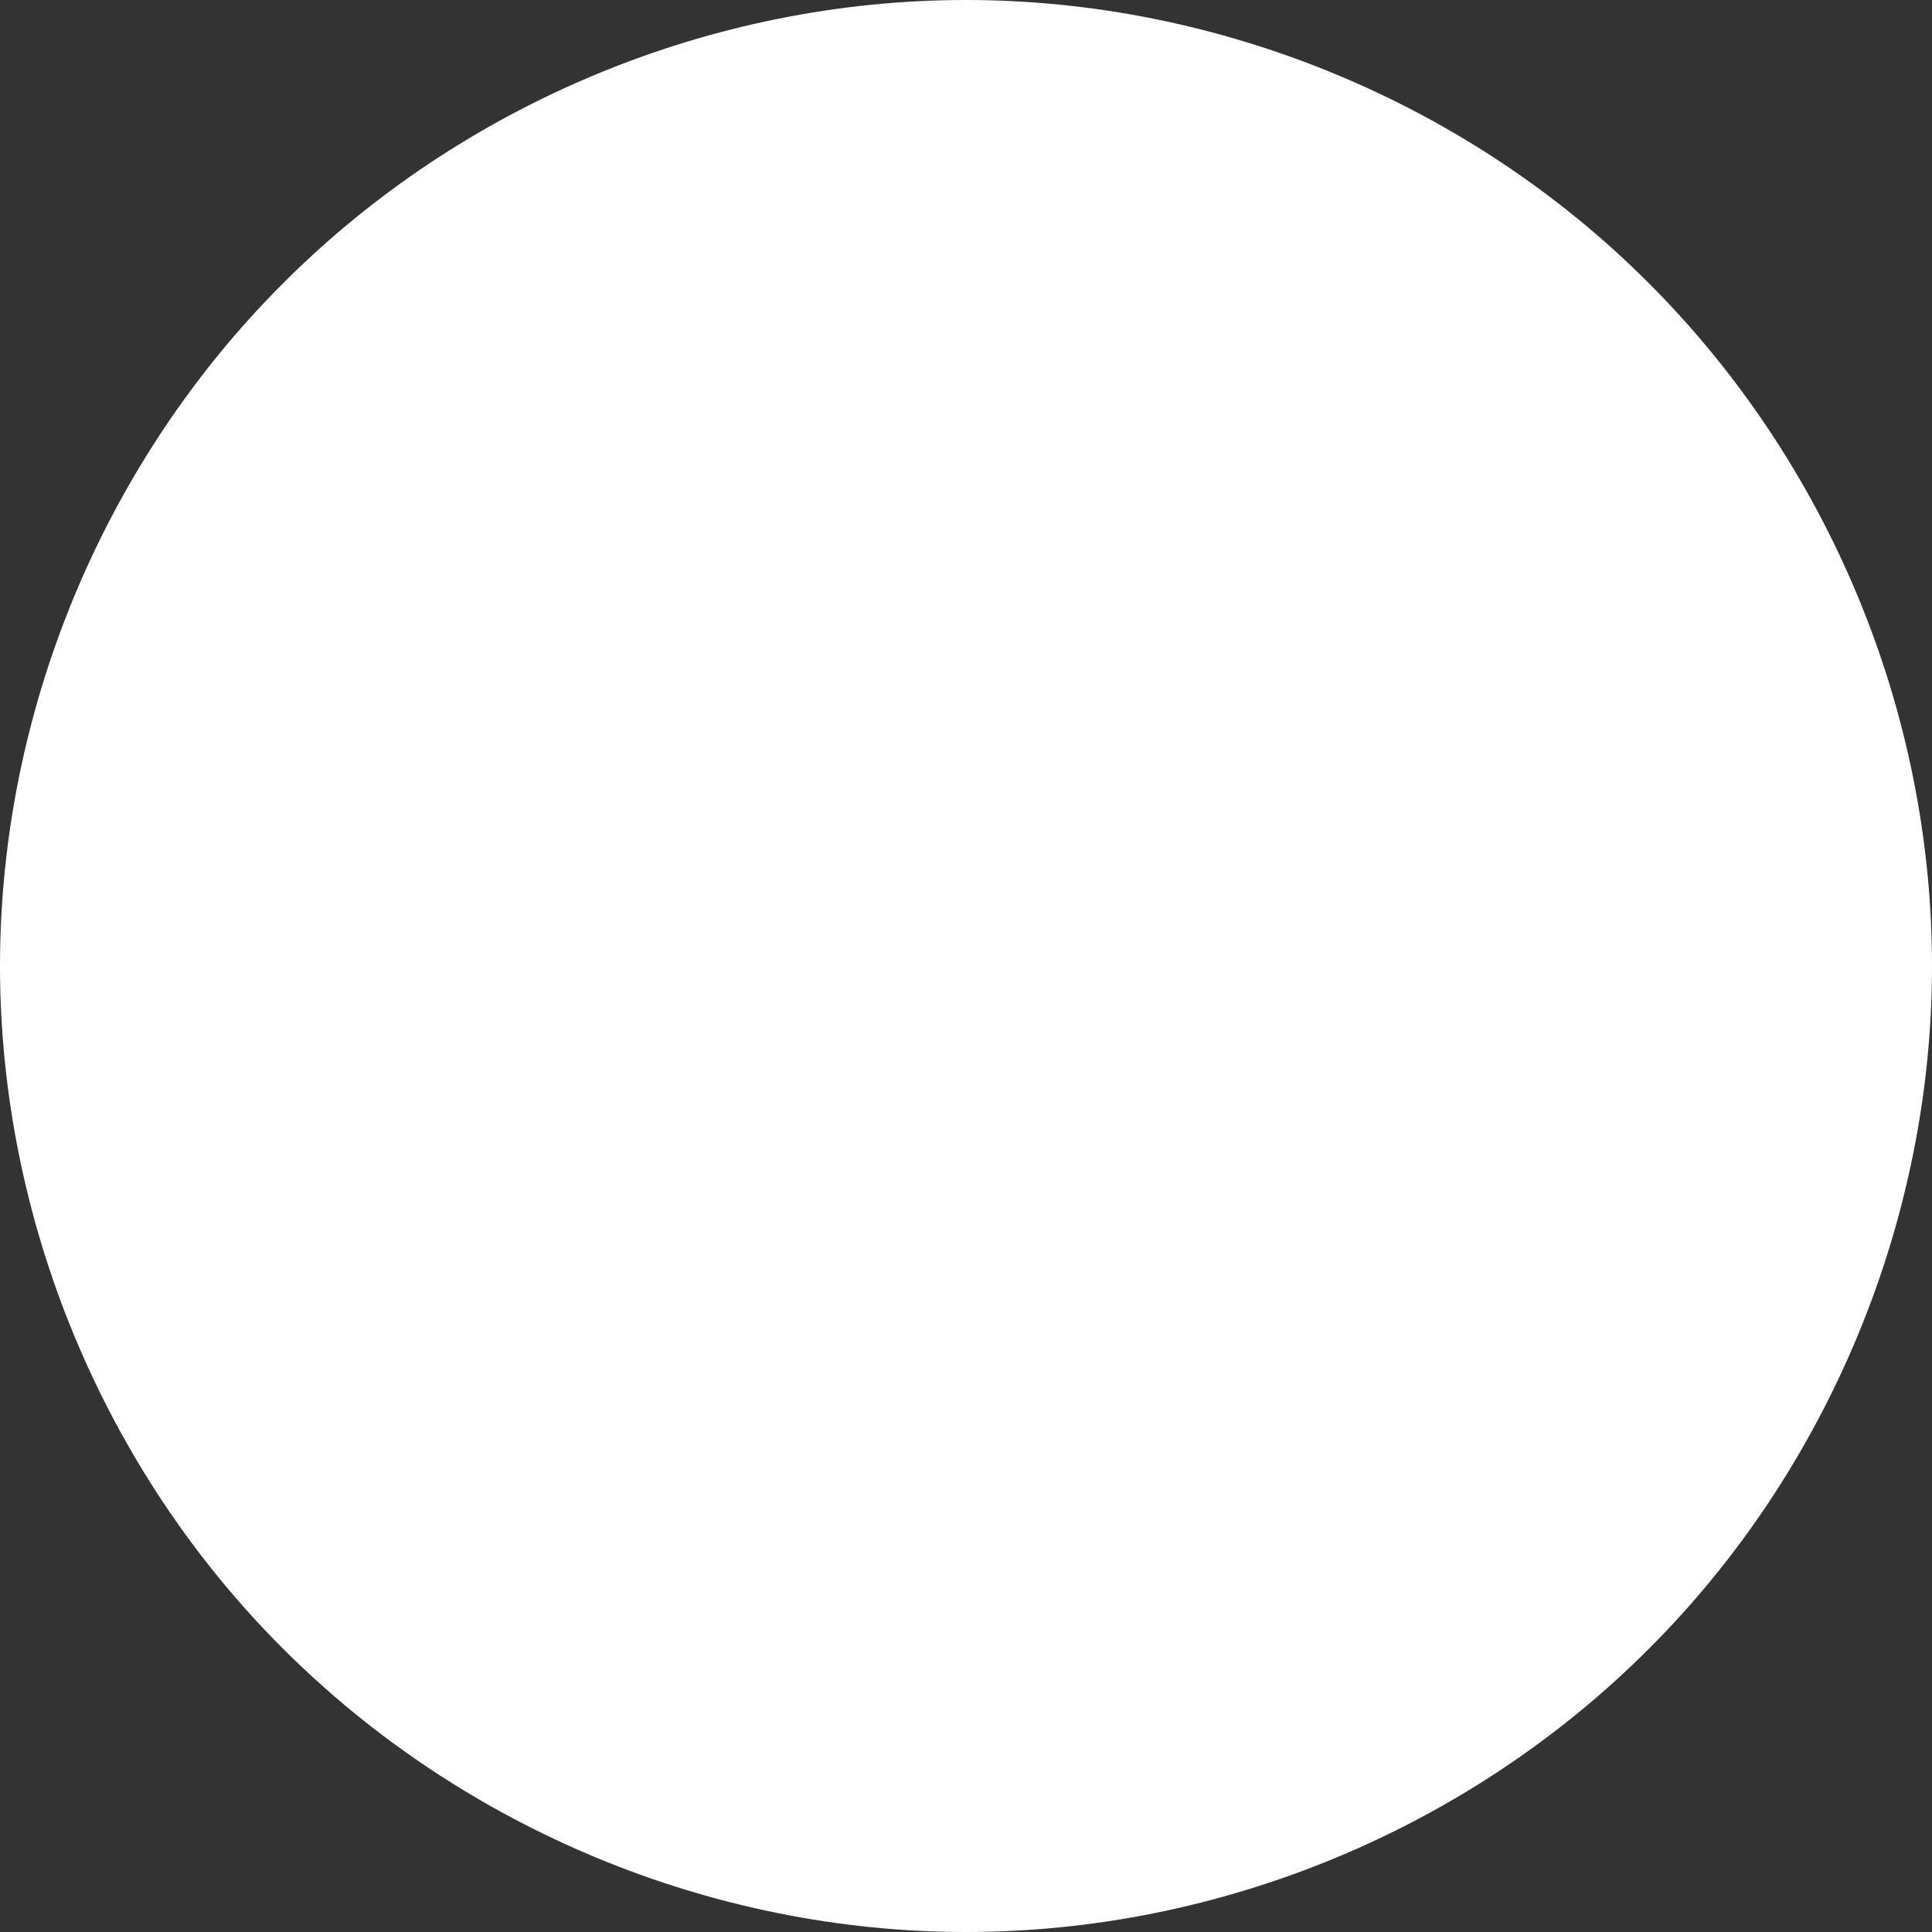 <?xml version="1.0" encoding="UTF-8"?> <svg xmlns="http://www.w3.org/2000/svg" width="7" height="7" viewBox="0 0 7 7" fill="none"><rect x="0" y="0" width="7" height="7" fill="#333333" stroke="none"/> <path d="M5.974 1.026C5.324 0.374 4.42 0 3.5 0C2.579 0 1.677 0.374 1.026 1.026C0.374 1.677 0 2.579 0 3.5C0 4.42 0.374 5.324 1.026 5.974C1.677 6.625 2.579 7 3.5 7C4.424 7 5.324 6.625 5.974 5.974C6.625 5.324 7 4.42 7 3.5C7 2.576 6.625 1.677 5.974 1.026Z" fill="white"></path> </svg> 